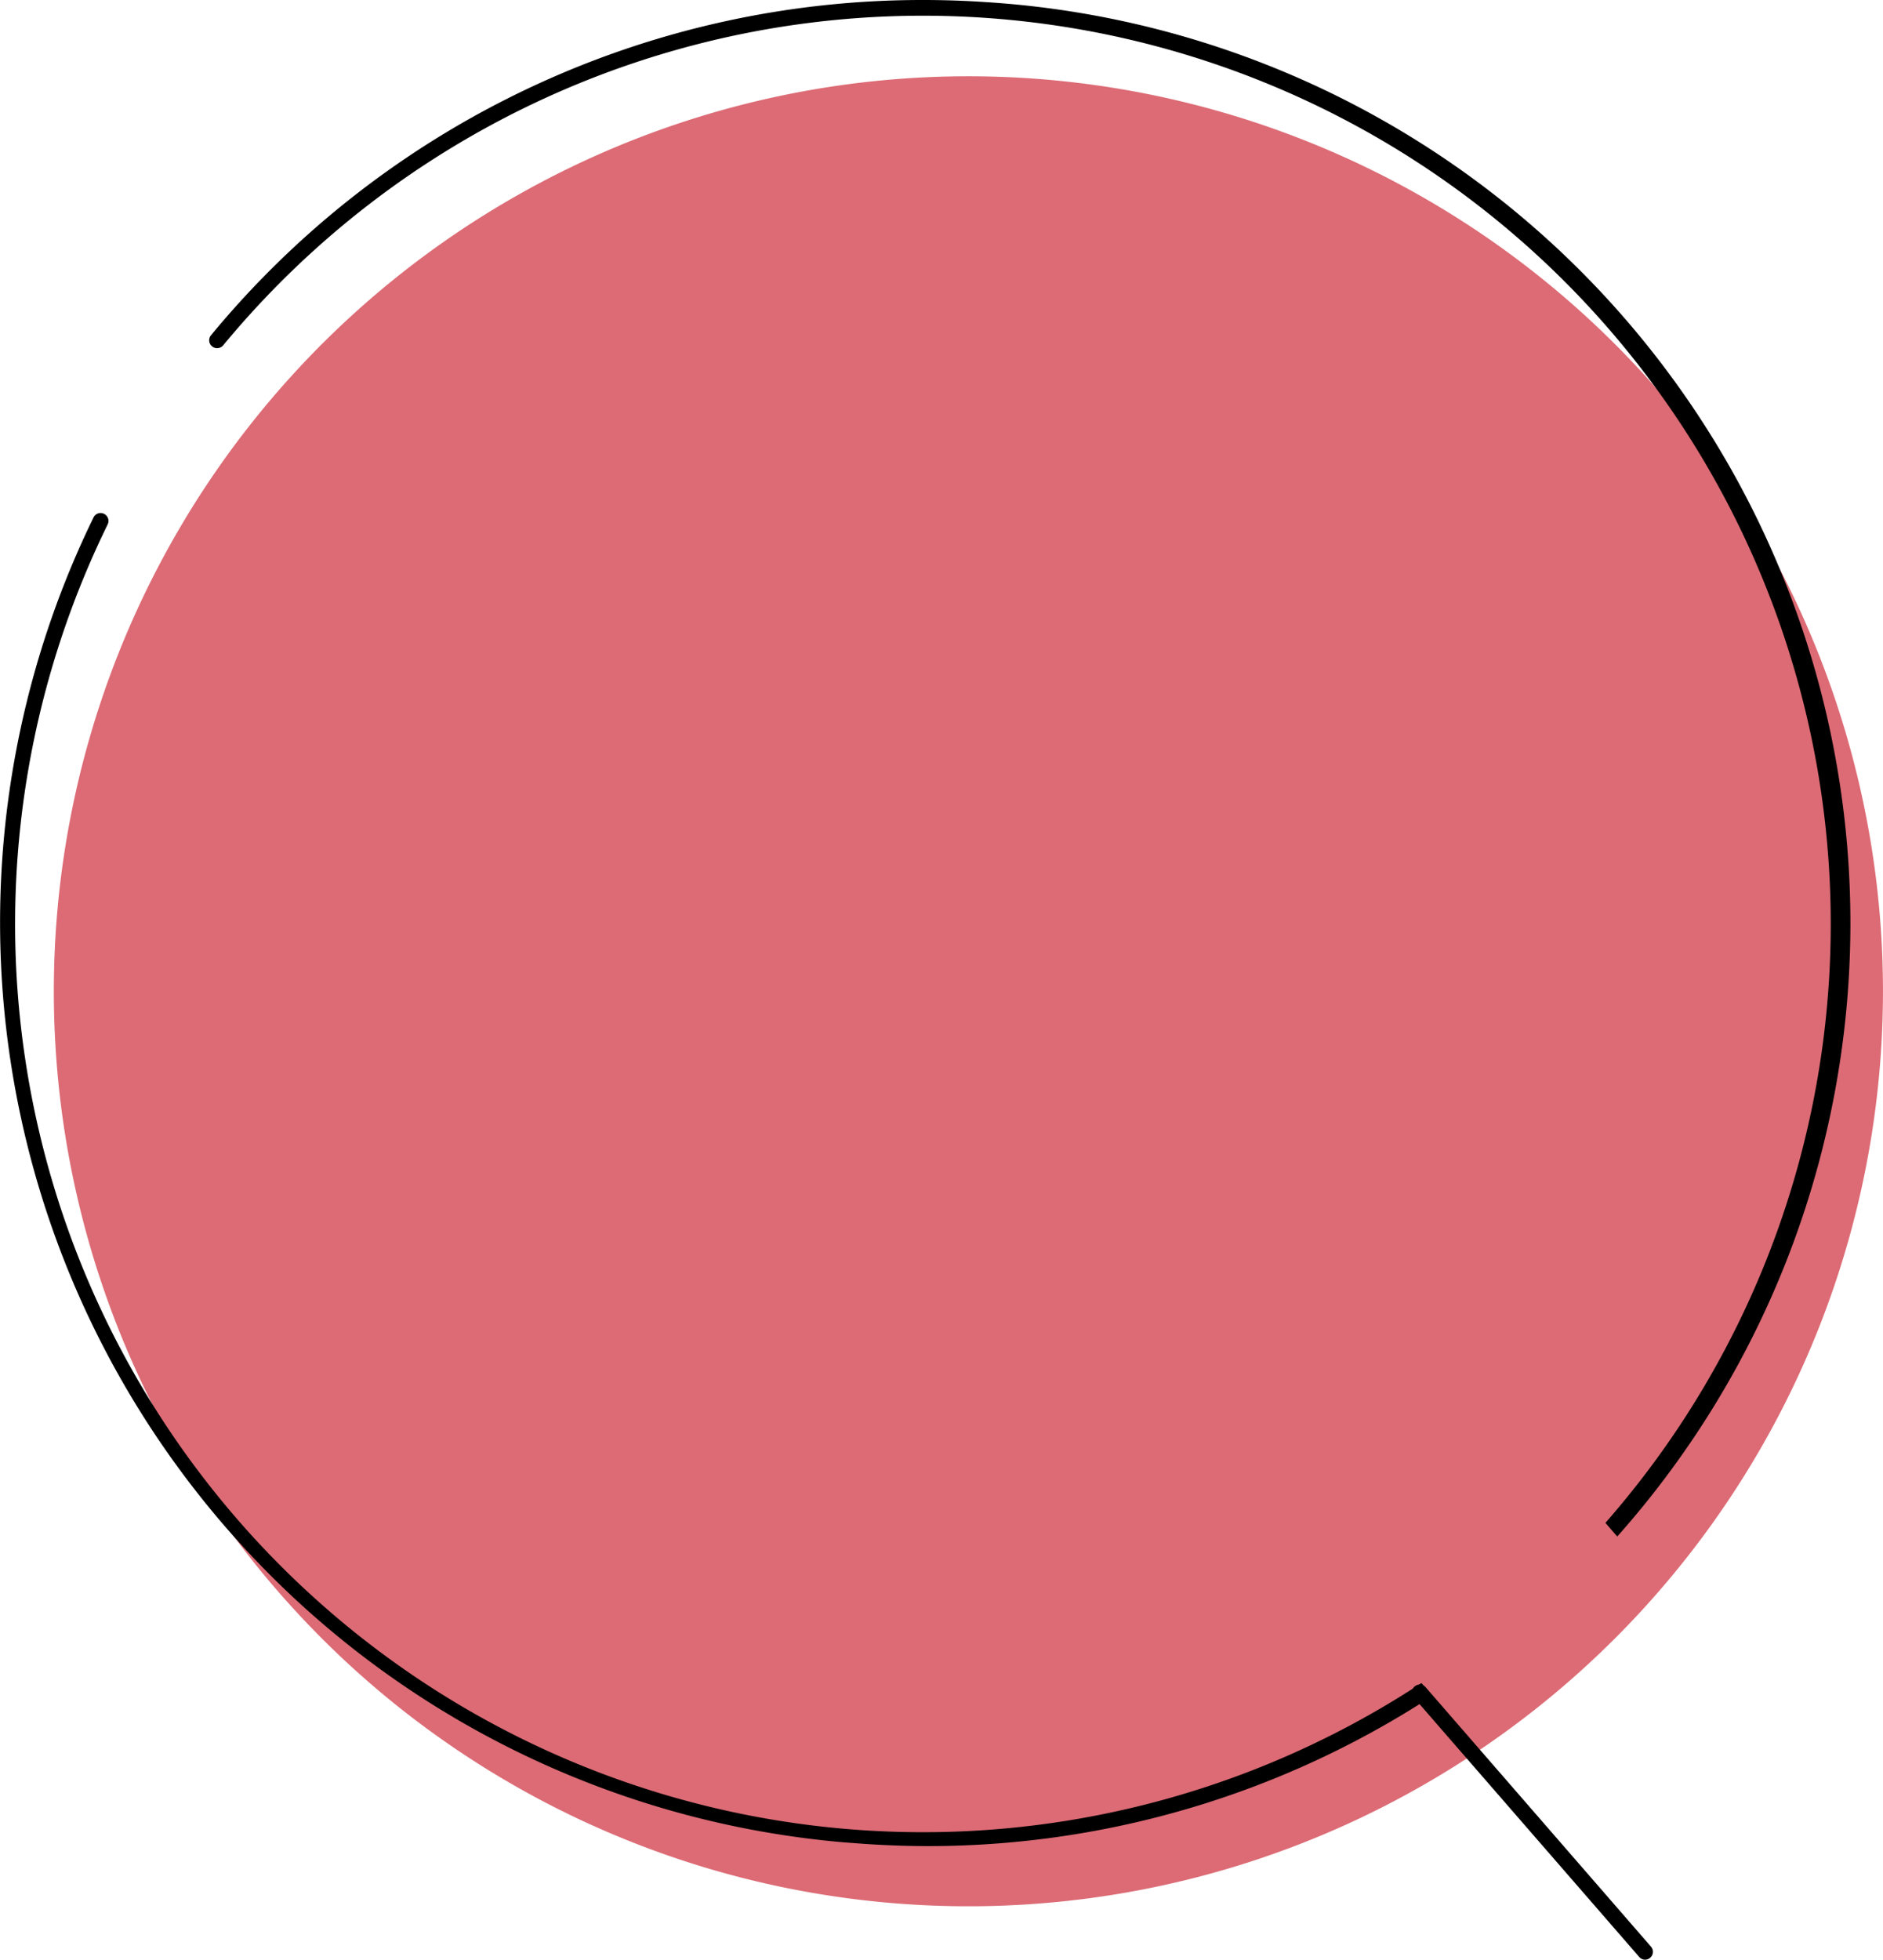 <svg xmlns="http://www.w3.org/2000/svg" width="207.933" height="216.3" viewBox="0 0 207.933 216.3">
  <g id="グループ_2601" data-name="グループ 2601" transform="translate(0 0)">
    <g id="グループ_2581" data-name="グループ 2581">
      <g id="グループ_2576" data-name="グループ 2576">
        <path id="パス_2562" data-name="パス 2562" d="M2131.681,2568.585a100.992,100.992,0,1,1-93.7-107.789h0a100.99,100.99,0,0,1,93.7,107.786Z" transform="translate(-1923.998 -2452.13)" fill="#dc6b75"/>
        <path id="パス_2563" data-name="パス 2563" d="M2039.263,2469.73c2.322,0,4.676.081,7,.24a101.865,101.865,0,0,1-6.4,203.522c-2.19,0-4.416-.072-6.611-.213-.4-.024-.8-.053-1.192-.083l-1.644-.124a101.922,101.922,0,0,1-82.8-146.228.865.865,0,0,1,.782-.488.882.882,0,0,1,.382.089.873.873,0,0,1,.4,1.165,100.247,100.247,0,1,0,12.733-19.737.872.872,0,0,1-1.216.08.869.869,0,0,1-.115-1.21A101.833,101.833,0,0,1,2039.263,2469.73Z" transform="translate(-1937.289 -2469.73)"/>
        <rect id="長方形_2238" data-name="長方形 2238" width="26.931" height="26.931" transform="translate(183.33 175.047) rotate(139)" fill="#dc6b75"/>
        <path id="パス_2564" data-name="パス 2564" d="M1958.45,2458.063a.862.862,0,0,1,.618.257l24.916,28.669a.871.871,0,0,1-.659,1.439h-.051a.861.861,0,0,1-.588-.3l-24.988-28.747a.876.876,0,0,1,.751-1.32Z" transform="translate(-1801.671 -2272.128)"/>
      </g>
    </g>
  </g>
</svg>
